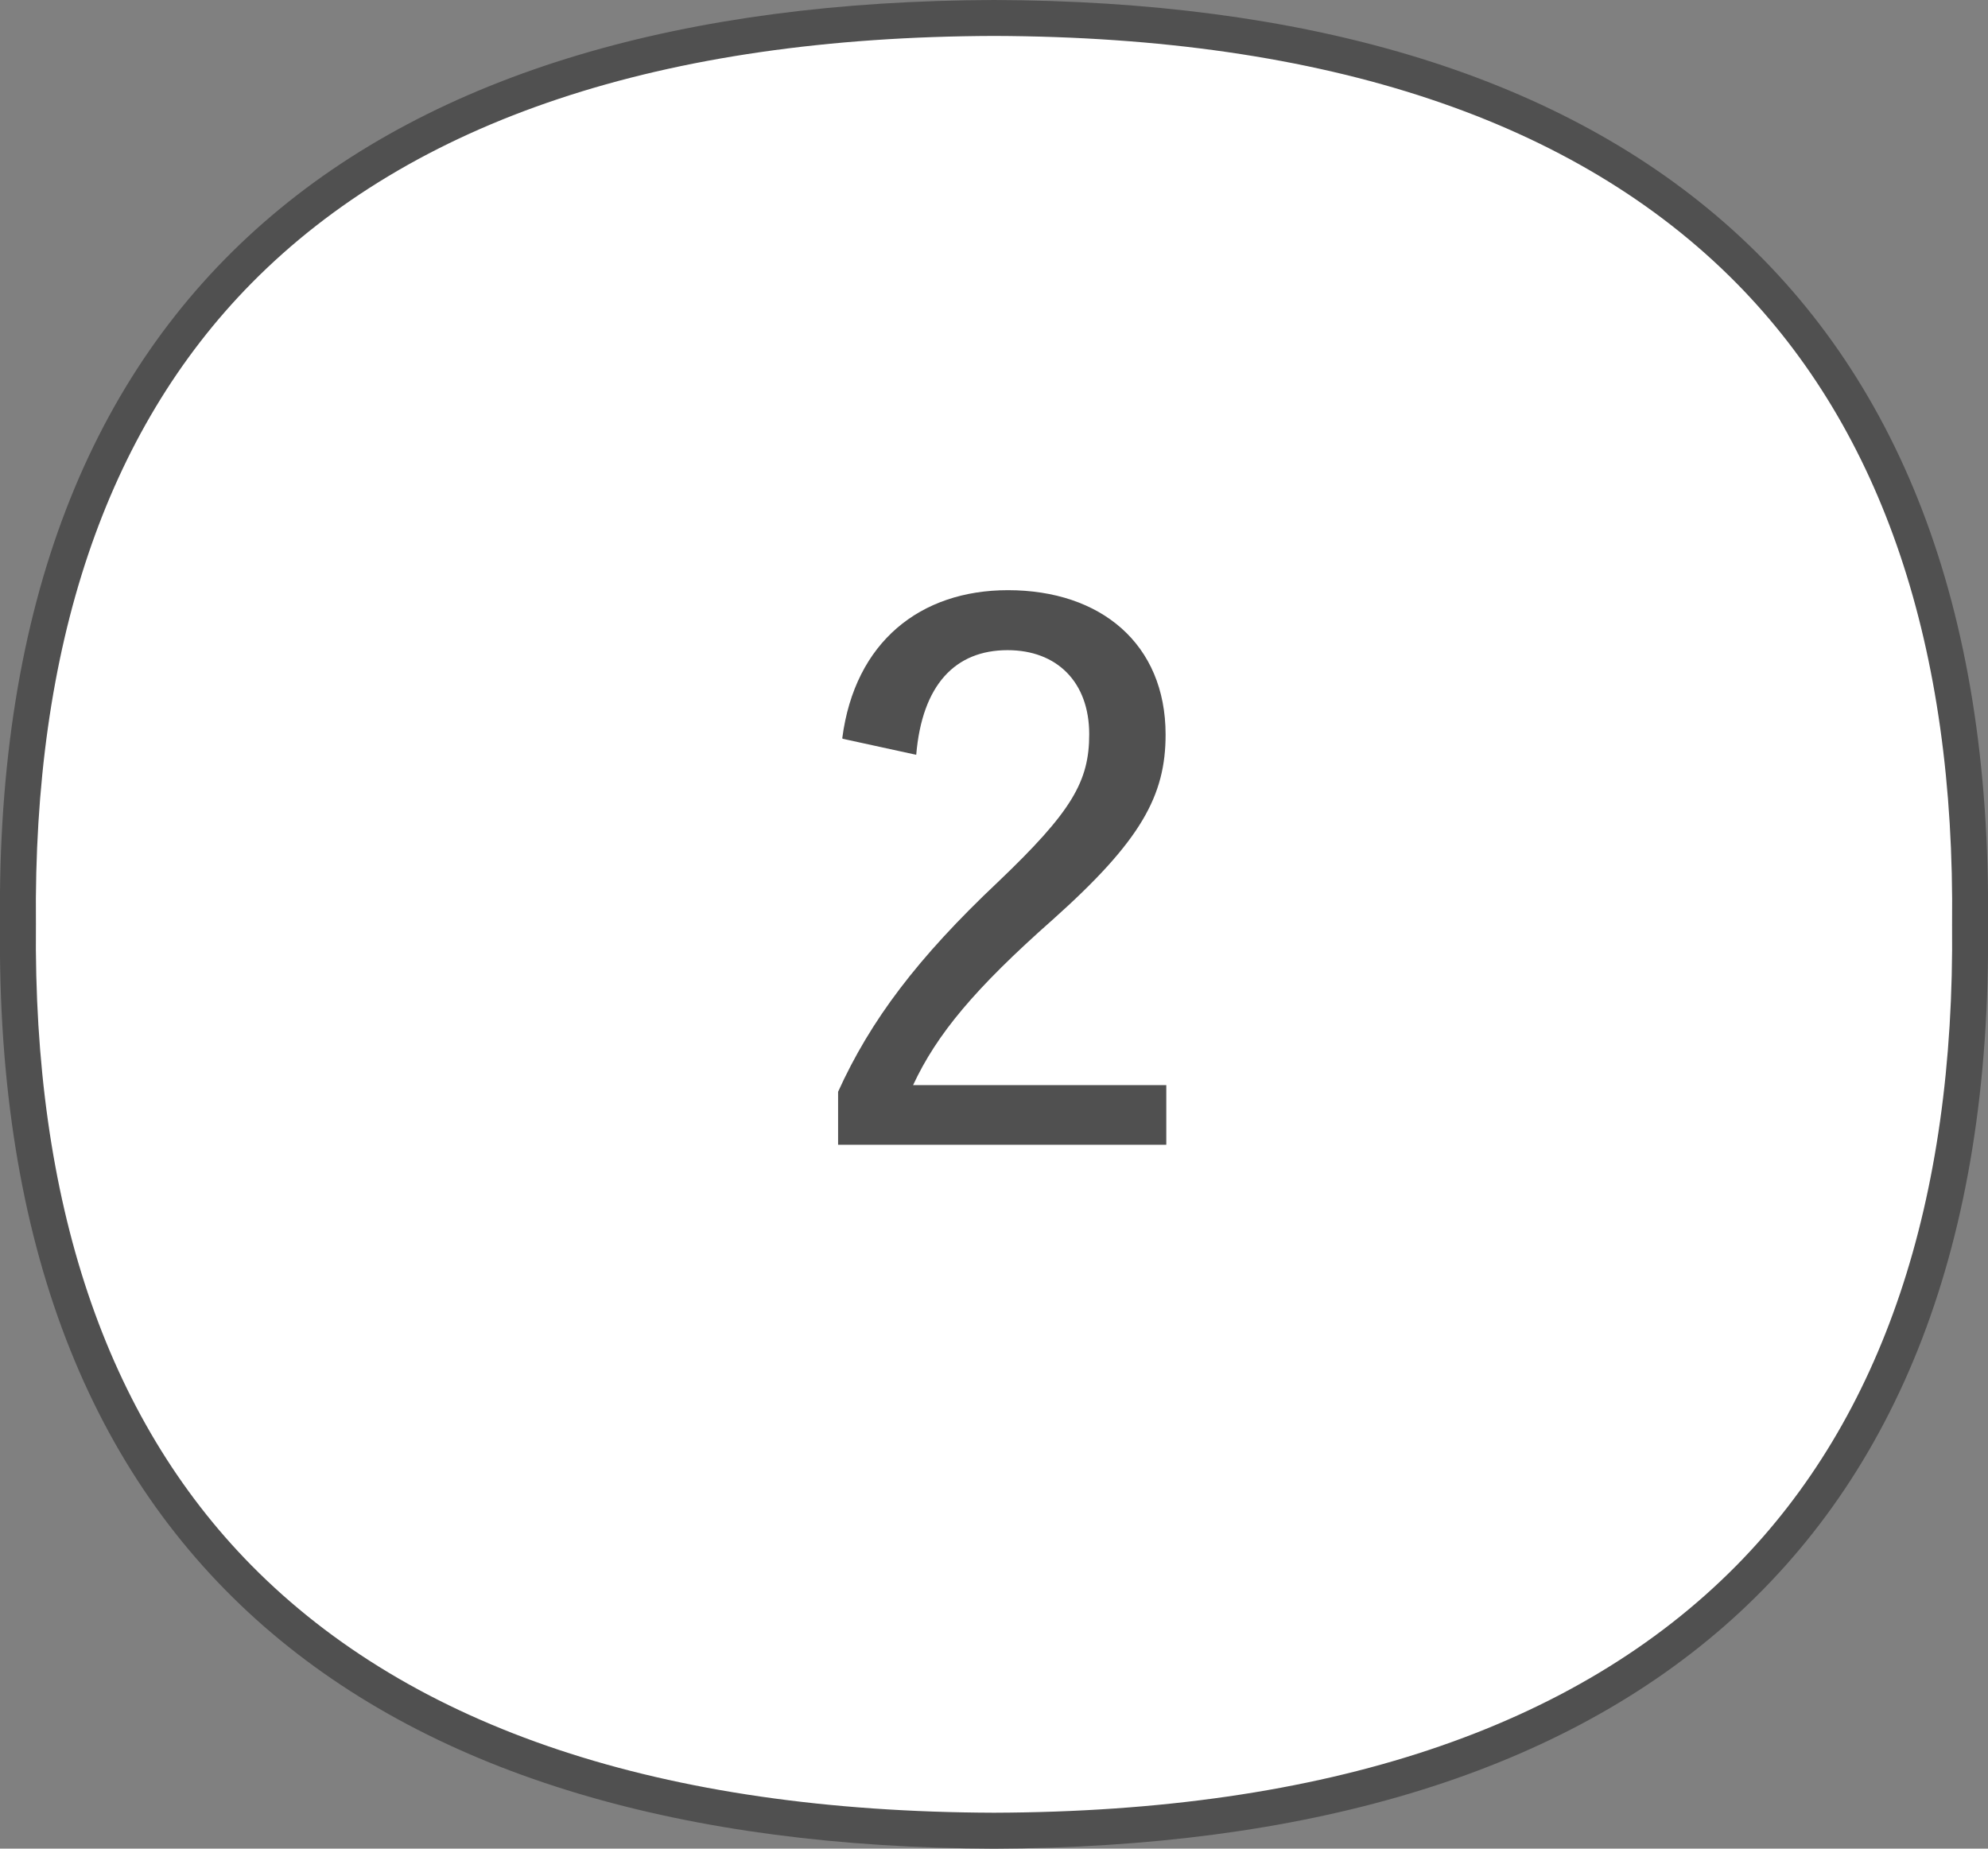 <?xml version="1.0" encoding="UTF-8"?>
<svg id="_レイヤー_2" data-name="レイヤー 2" xmlns="http://www.w3.org/2000/svg" viewBox="0 0 57 53">
  <rect x="0" y="0" width="57" height="53" fill="#808080" stroke="none"/>
  <defs>
    <style>
      .cls-1 {
        fill: #505050;
      }

      .cls-2 {
        fill: #fff;
      }
    </style>
  </defs>
  <g id="_レイヤー_1-2" data-name="レイヤー 1">
    <g>
      <g>
        <path class="cls-2" d="M28.5,52.49c-9.66-.03-16.95-2.47-21.65-7.24C2.56,40.9.43,34.59.52,26.51c-.08-8.1,2.05-14.4,6.33-18.75C11.55,2.99,18.84.55,28.5.51c9.66.03,16.94,2.47,21.65,7.24,4.28,4.34,6.42,10.65,6.33,18.74.08,8.1-2.05,14.4-6.33,18.75-4.71,4.77-11.99,7.21-21.65,7.24Z"/>
        <path class="cls-1" d="M28.5,1.03c9.52.03,16.68,2.42,21.29,7.09,4.18,4.24,6.27,10.42,6.18,18.39.08,7.95-2,14.13-6.18,18.37-4.61,4.67-11.77,7.06-21.29,7.09-9.52-.03-16.68-2.42-21.29-7.09C3.03,40.64.95,34.46,1.03,26.49c-.08-7.95,2-14.13,6.18-18.37C11.82,3.45,18.98,1.06,28.5,1.03M28.5,0C10.85.06-.19,8.12,0,26.5c-.19,18.38,10.85,26.44,28.5,26.5,17.65-.06,28.69-8.12,28.5-26.5C57.19,8.12,46.15.06,28.5,0h0Z"/>
      </g>
      <path class="cls-1" d="M24.15,21.16c.36-2.76,2.24-4.24,4.75-4.24,2.66,0,4.52,1.54,4.52,4.14,0,1.75-.7,3.04-3.23,5.3-2.24,1.98-3.33,3.29-4.01,4.75h7.26v1.71h-9.41v-1.52c.93-2.05,2.28-3.84,4.58-6.01,2.13-2.03,2.62-2.89,2.62-4.24,0-1.5-.93-2.41-2.34-2.41-1.5,0-2.45.99-2.62,3l-2.11-.46Z"/>
    </g>
  </g>
</svg>